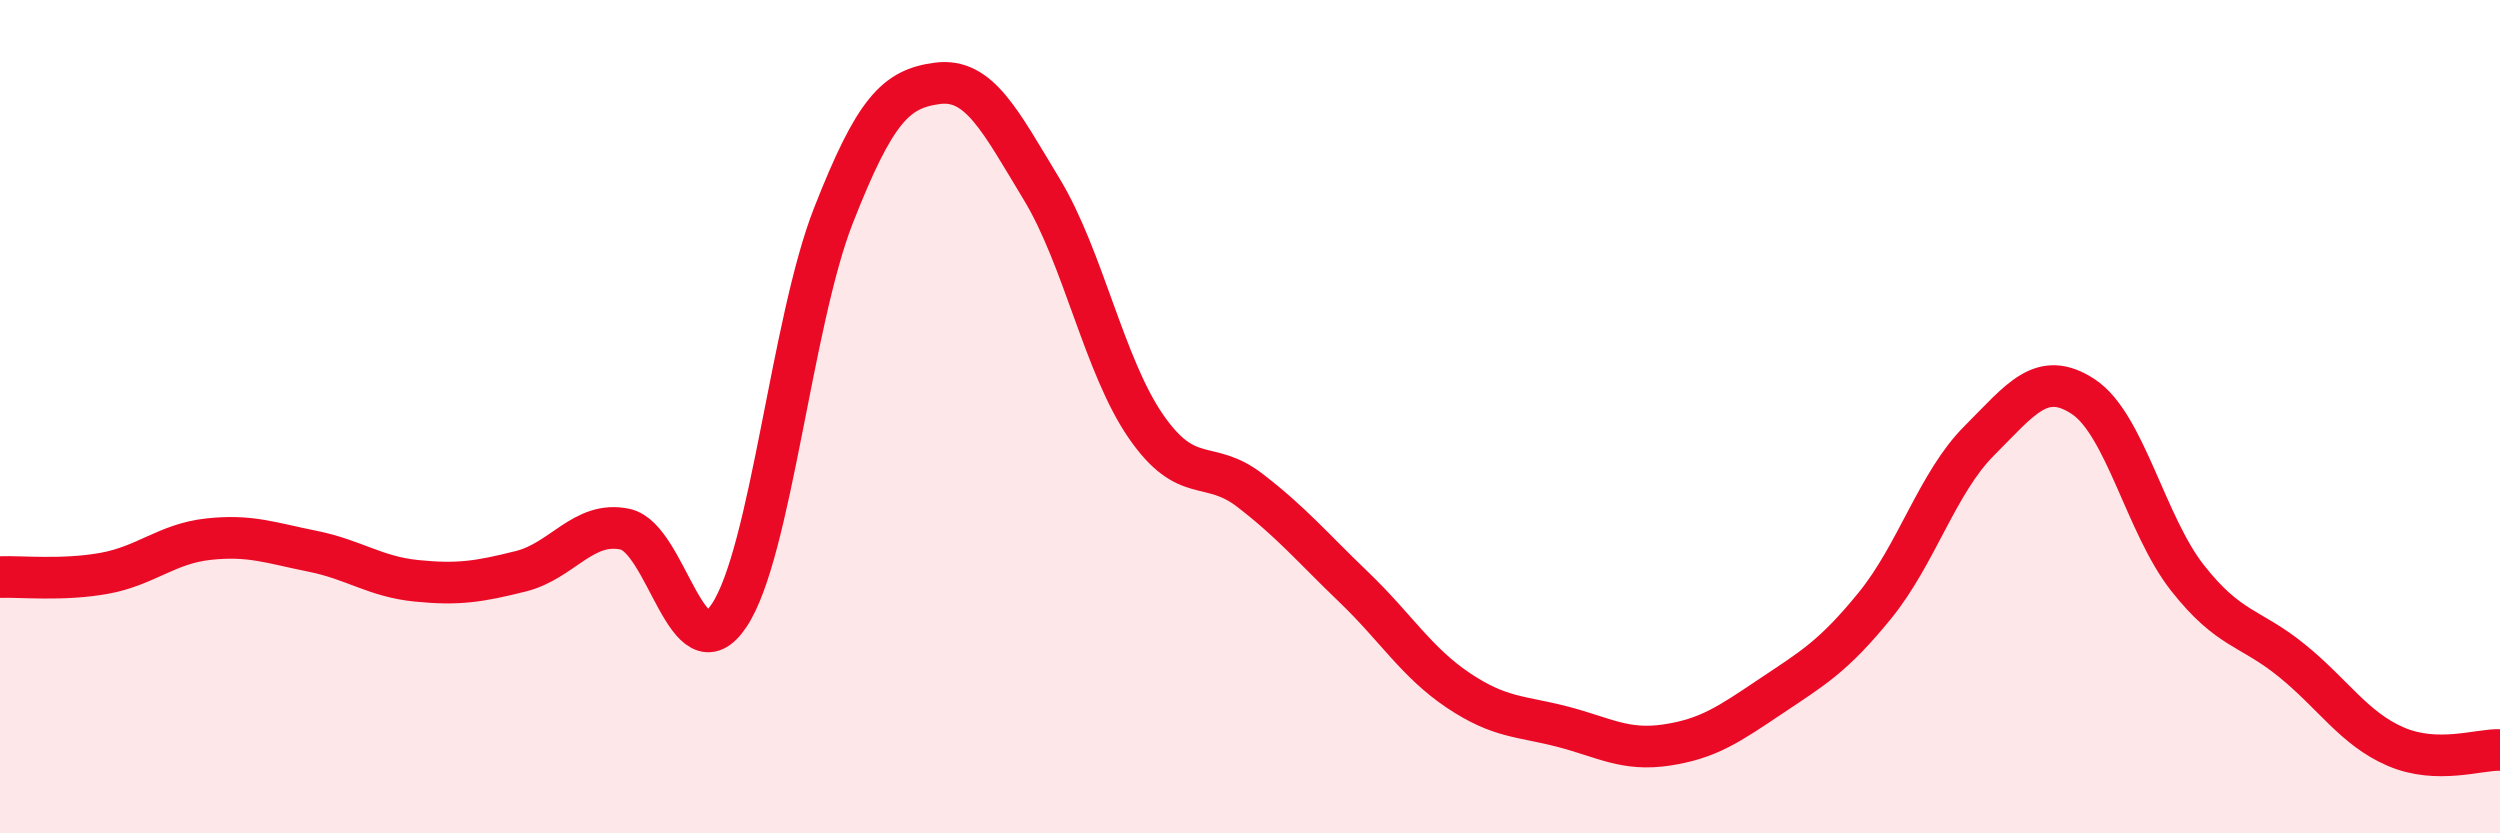 
    <svg width="60" height="20" viewBox="0 0 60 20" xmlns="http://www.w3.org/2000/svg">
      <path
        d="M 0,13.85 C 0.5,13.83 1.5,13.94 2.5,13.76 C 3.5,13.58 4,13.05 5,12.94 C 6,12.83 6.5,13.03 7.5,13.23 C 8.5,13.43 9,13.84 10,13.94 C 11,14.04 11.5,13.96 12.5,13.71 C 13.5,13.46 14,12.49 15,12.7 C 16,12.91 16.5,16.27 17.5,14.77 C 18.5,13.27 19,7.73 20,5.18 C 21,2.63 21.5,2.13 22.5,2 C 23.5,1.87 24,2.89 25,4.54 C 26,6.19 26.5,8.78 27.5,10.23 C 28.5,11.68 29,11 30,11.77 C 31,12.54 31.5,13.14 32.5,14.1 C 33.5,15.06 34,15.9 35,16.57 C 36,17.24 36.5,17.18 37.5,17.44 C 38.5,17.7 39,18.03 40,17.88 C 41,17.73 41.5,17.38 42.5,16.71 C 43.5,16.04 44,15.76 45,14.53 C 46,13.3 46.5,11.58 47.5,10.58 C 48.5,9.58 49,8.86 50,9.52 C 51,10.18 51.5,12.6 52.5,13.87 C 53.5,15.14 54,15.04 55,15.85 C 56,16.66 56.5,17.49 57.5,17.92 C 58.5,18.35 59.5,17.98 60,18L60 20L0 20Z"
        fill="#EB0A25"
        opacity="0.1"
        stroke-linecap="round"
        stroke-linejoin="round"
      />
      <path
        d="M 0,13.85 C 0.5,13.83 1.5,13.94 2.5,13.76 C 3.5,13.58 4,13.05 5,12.94 C 6,12.83 6.5,13.03 7.5,13.23 C 8.5,13.43 9,13.84 10,13.94 C 11,14.04 11.5,13.96 12.5,13.71 C 13.5,13.46 14,12.49 15,12.7 C 16,12.91 16.5,16.27 17.5,14.77 C 18.5,13.27 19,7.73 20,5.18 C 21,2.63 21.5,2.13 22.5,2 C 23.5,1.87 24,2.89 25,4.54 C 26,6.19 26.5,8.78 27.5,10.23 C 28.5,11.68 29,11 30,11.77 C 31,12.54 31.5,13.14 32.5,14.1 C 33.5,15.06 34,15.9 35,16.57 C 36,17.24 36.5,17.18 37.5,17.44 C 38.5,17.7 39,18.03 40,17.88 C 41,17.73 41.5,17.38 42.5,16.71 C 43.5,16.04 44,15.76 45,14.53 C 46,13.3 46.5,11.58 47.5,10.58 C 48.5,9.58 49,8.86 50,9.52 C 51,10.18 51.5,12.6 52.5,13.87 C 53.5,15.14 54,15.04 55,15.85 C 56,16.66 56.5,17.49 57.5,17.92 C 58.5,18.35 59.5,17.98 60,18"
        stroke="#EB0A25"
        stroke-width="1"
        fill="none"
        stroke-linecap="round"
        stroke-linejoin="round"
      />
    </svg>
  